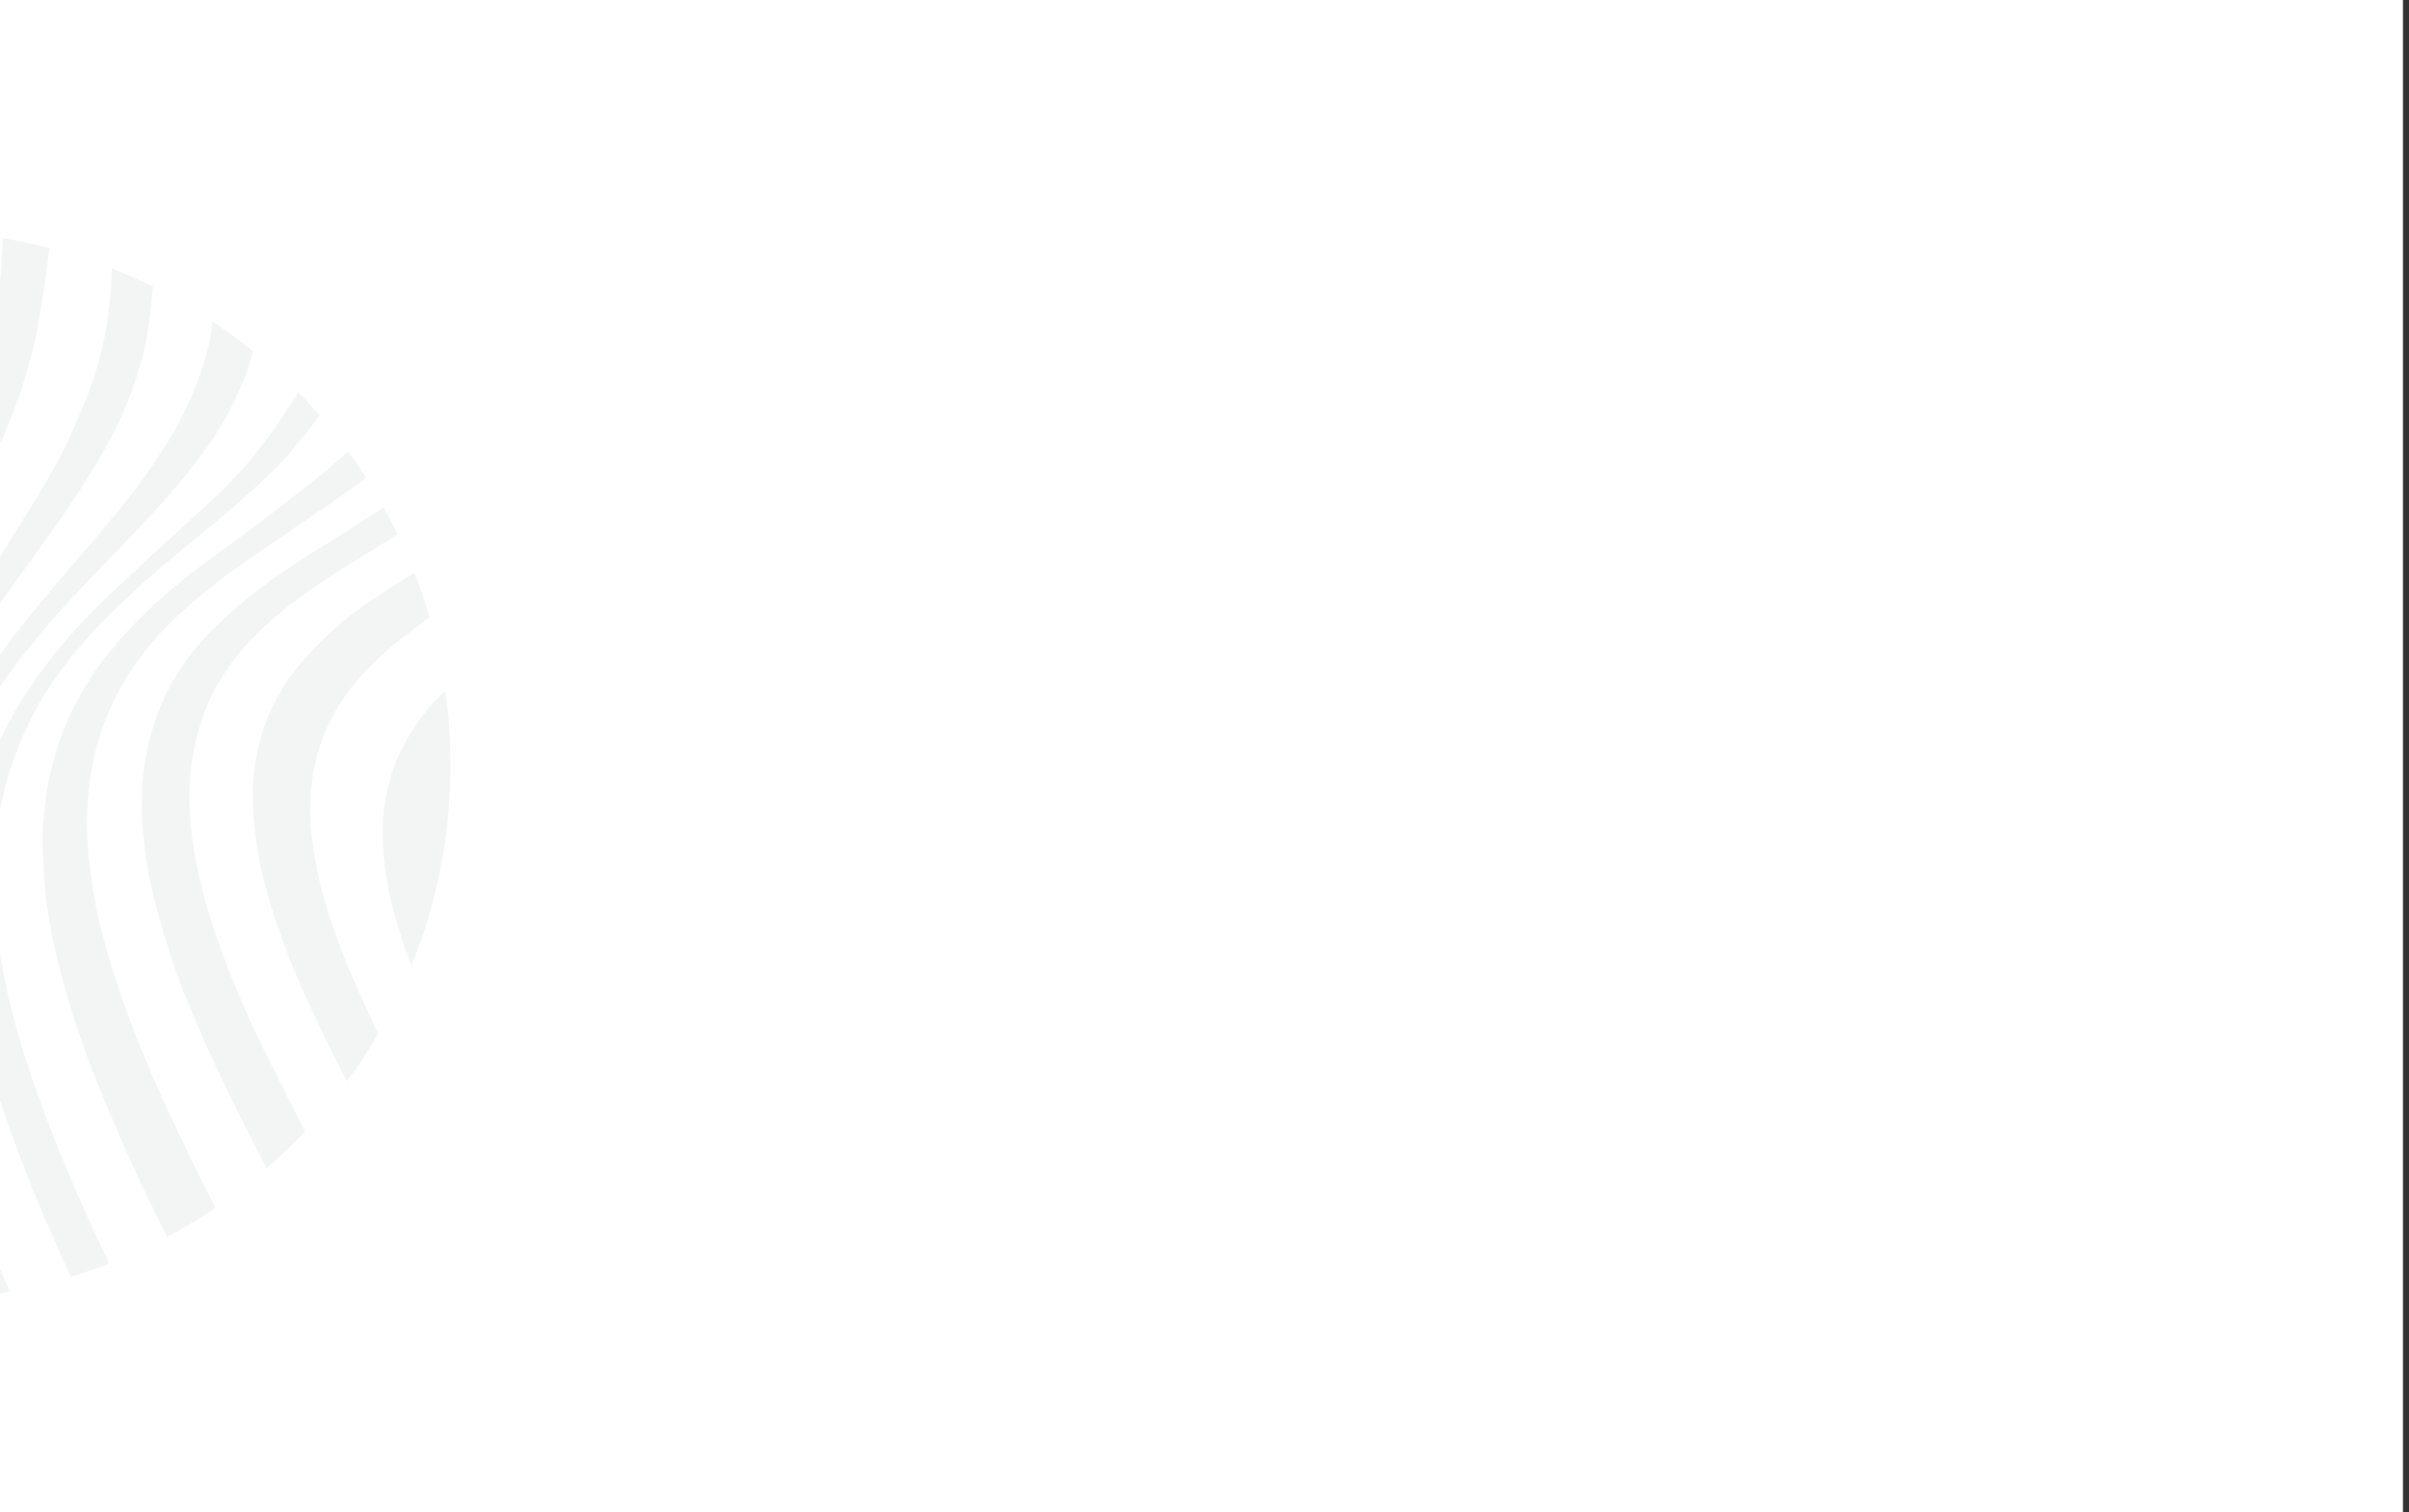 <?xml version="1.0" encoding="UTF-8"?> <!-- Generator: Adobe Illustrator 25.2.0, SVG Export Plug-In . SVG Version: 6.00 Build 0) --> <svg xmlns="http://www.w3.org/2000/svg" xmlns:xlink="http://www.w3.org/1999/xlink" id="Layer_1" x="0px" y="0px" viewBox="0 0 1433.8 900" style="enable-background:new 0 0 1433.8 900;" xml:space="preserve"><rect x="0" y="0" width="1433.8" height="900" fill="#333333" stroke="none"/> <style type="text/css"> .st0{fill:#FFFFFF;} .st1{fill:#F3F4F4;} </style> <rect class="st0" width="1430.2" height="900"></rect> <path class="st1" d="M217.9,284.2c-6.9,5.5-17,12.6-22,16c-16.4,11.3-33,22.3-49.4,33.7c-14.6,10.1-28.5,21-41.4,33.2 c-17.5,16.6-31.7,35.6-41,58c-5.2,12.4-8.6,25.3-10.5,38.7c-2.4,17.1-2.2,34.1-0.3,51.2c2.5,21.9,7.6,43.3,14.3,64.2 c3.1,9.6,6.4,19.1,9.9,28.5c11.5,30.7,25.5,60.3,40,89.7c2.8,5.7,7.8,15.5,10.8,21.4c-9.2,6.3-18.8,12.1-28.8,17.3 c-13.6-26.1-27.8-58-38.9-85c-7.5-18.1-14-36.5-19.7-55.2c-4.2-13.9-7.8-28-10.5-42.3c-2.1-11.5-3.9-23.1-4.3-34.9 c-0.1-4.5-0.5-8.9-0.7-13.4c-0.3-10.8,0.7-21.6,2.2-32.3c1.6-11.8,4.7-23.4,8.8-34.6c4.5-12.1,10.2-23.6,17.2-34.4 s15.1-20.7,24-30.1c12.6-13.3,26.2-25.4,40.9-36.3c14.6-10.9,29.5-21.5,43.9-32.6c11-8.6,32.8-24.6,44.7-36.5 C211,273.7,214.5,278.9,217.9,284.2 M115.6,445.3c-2.9,13.8-3.5,27.8-2.4,41.7c1.1,14.5,3.7,28.8,7.3,42.9c5.8,22.4,13.9,44,23,65.3 c10,23.4,25.8,54.4,38.1,78.1c-7.3,7.7-14.9,15.1-22.9,22c-11.6-22.4-25.4-49.6-35.5-72.2c-7.9-17.5-15.3-35.2-21.3-53.4 c-5.3-16.3-10.2-32.7-13.4-49.6c-3.1-16.7-4.7-33.6-3.9-50.6c0.5-12.1,2.6-24,6.2-35.7c3.3-10.7,7.5-21,13.3-30.6 c6.5-10.7,14.2-20.5,23.2-29.3c4.7-4.6,9.5-9,14.4-13.2c9.1-7.7,18.5-15,28.5-21.5c6.6-4.3,13-8.8,19.7-12.8 c12.1-7.3,26.4-16.8,38.5-24.4c2.9,5.3,5.7,10.7,8.3,16.1c-8.6,5.3-22.1,13.6-30,18.5c-13,8-25.7,16.6-37.6,26.2 c-16.7,13.4-31.2,28.8-41.5,47.8C122,421.6,118.2,433.2,115.6,445.3z M185.6,466c-1,8.2-1.2,16.4-0.7,24.6 c0.7,10.2,2.3,20.4,4.5,30.4c2.9,13.1,7,25.8,11.6,38.5c5.7,16,16,38.8,24.1,55.7c-5.7,9.8-11.9,19.3-18.7,28.4 c-11.2-22.2-25.4-50.8-34-72.8c-5.3-13.7-10.2-27.6-14-41.8c-3.3-12.2-5.7-24.7-7-37.3c-0.9-8.4-1.2-16.8-0.7-25.1 c0.9-15,4-29.5,10.2-43.3c5.9-13.1,13.9-24.7,23.8-34.9c9.2-9.5,18.5-18.6,29.4-26.3c7.7-5.4,22.5-15.4,32.6-21.2 c3.4,8.6,6.3,17.4,8.9,26.4c-5.9,4.5-12.4,9.4-15.5,11.8c-14.1,11.2-27.1,23.3-37,38.5C193.6,432.4,187.7,448.5,185.6,466z M268.1,455.6c0,7.5-0.3,15-0.8,22.3c-1,15.2-3.1,30.1-6.3,44.6c-3.8,17.9-9.2,35.3-16,52c-1.4-3.5-2.9-7-3.7-9.3 c-3.7-11.3-7.4-22.6-9.7-34.3c-2.9-14.3-4.6-28.7-3.6-43.3c1.5-21.9,8.7-41.7,21.8-59.4c3.6-4.9,7.5-9.7,11.9-13.9 c0.6-0.5,2.3-2,3.3-2.9C267.1,425.8,268.1,440.6,268.1,455.6z M0,264.1v-95.6c0.3-2.8,0.5-5.6,0.7-8.4c0.2-4.4,0.7-12.6,1.1-18.3 c9.3,1.5,18.5,3.4,27.4,5.8c-1.1,15.6-6.6,46.3-7.7,51.8c-2.8,13.5-6.7,26.7-11.3,39.7c-2.7,7.7-5.8,15.3-9.1,22.8 C0.7,262.6,0.3,263.4,0,264.1z M0,359.1v-27.8c7.5-12,15.1-24,22.4-36.1c5.3-8.8,10.4-17.6,15.1-26.8c4.6-9.1,8.6-18.5,12.5-28 c2.6-6.3,5-12.8,7-19.4c2.2-7.5,4.2-15.1,5.7-22.7c1.3-6.8,2.1-13.6,2.8-20.4c0.5-4,1.1-12.3,1-18.2c8.3,3.3,16.5,6.9,24.5,10.9 c-1,12.9-3.2,31.1-6.5,43c-3.2,11.7-7.3,23.1-12.2,34.1c-3.5,7.8-7.5,15.4-11.8,22.8c-9.1,15.8-19.2,31-29.8,45.9 C20.4,330.7,10.1,344.8,0,359.1z M0,408.6v-18.9l0.5-0.7c9.7-13.5,20.2-26.3,30.9-39c10.3-12.3,21-24.2,31.2-36.5 c11.7-14,23-28.4,32.9-43.7c7.5-11.6,14.3-23.6,19.5-36.3c4.7-11.6,11.1-29.4,11.1-42.5c8.5,5.6,16.7,11.7,24.5,18.1 c-1.1,3.9-2.9,10.1-4,13.1c-6.2,16.1-14.1,31.2-24.2,45.2c-7.2,10-15,19.4-23.1,28.7c-13.4,15.2-27.7,29.8-41.8,44.3 c-18.6,19.1-36.4,39-52,60.6C3.6,403.4,1.8,406,0,408.6z M0,482.5v-41.8c4.7-10.3,10.2-20.1,16.4-29.5c13.8-20.7,29.9-39.5,48-56.5 c8.8-8.3,17.6-16.6,26.6-24.8c12.9-11.9,25.9-23.6,38.7-35.5c4.5-4.2,8.5-8.9,12.8-13.3c9-9.3,26.7-33,34.9-47.8 c4.4,4.5,8.7,9.1,12.8,13.8c-7.6,10.7-18.4,24-27.6,33c-14.3,14-29.5,26.8-44.9,39.4c-20.4,16.6-40.4,33.6-58.7,52.6 c-6.5,6.7-12.5,13.8-18.3,21.2c-7.6,9.7-14.5,19.8-20.3,30.7C10.7,442.6,3.7,462,0,482.5z M0,654.7V567c2.4,15.4,5.8,30.6,10,45.7 c4.7,16.7,10.2,33.1,16.3,49.3c6.5,17.4,13.6,34.6,21.1,51.7c5.1,11.6,10.5,23,15.8,34.5c0.5,1.1,1,2.2,1.7,3.8 c-7.4,2.9-15,5.5-22.7,7.9C30.4,734.4,17.4,704,8,677.9C5.2,670.2,2.5,662.5,0,654.7z M0,769.6v-14.8c2,4.8,3.9,9.5,5.7,13.9 C3.8,769,1.9,769.3,0,769.6z"></path> </svg> 